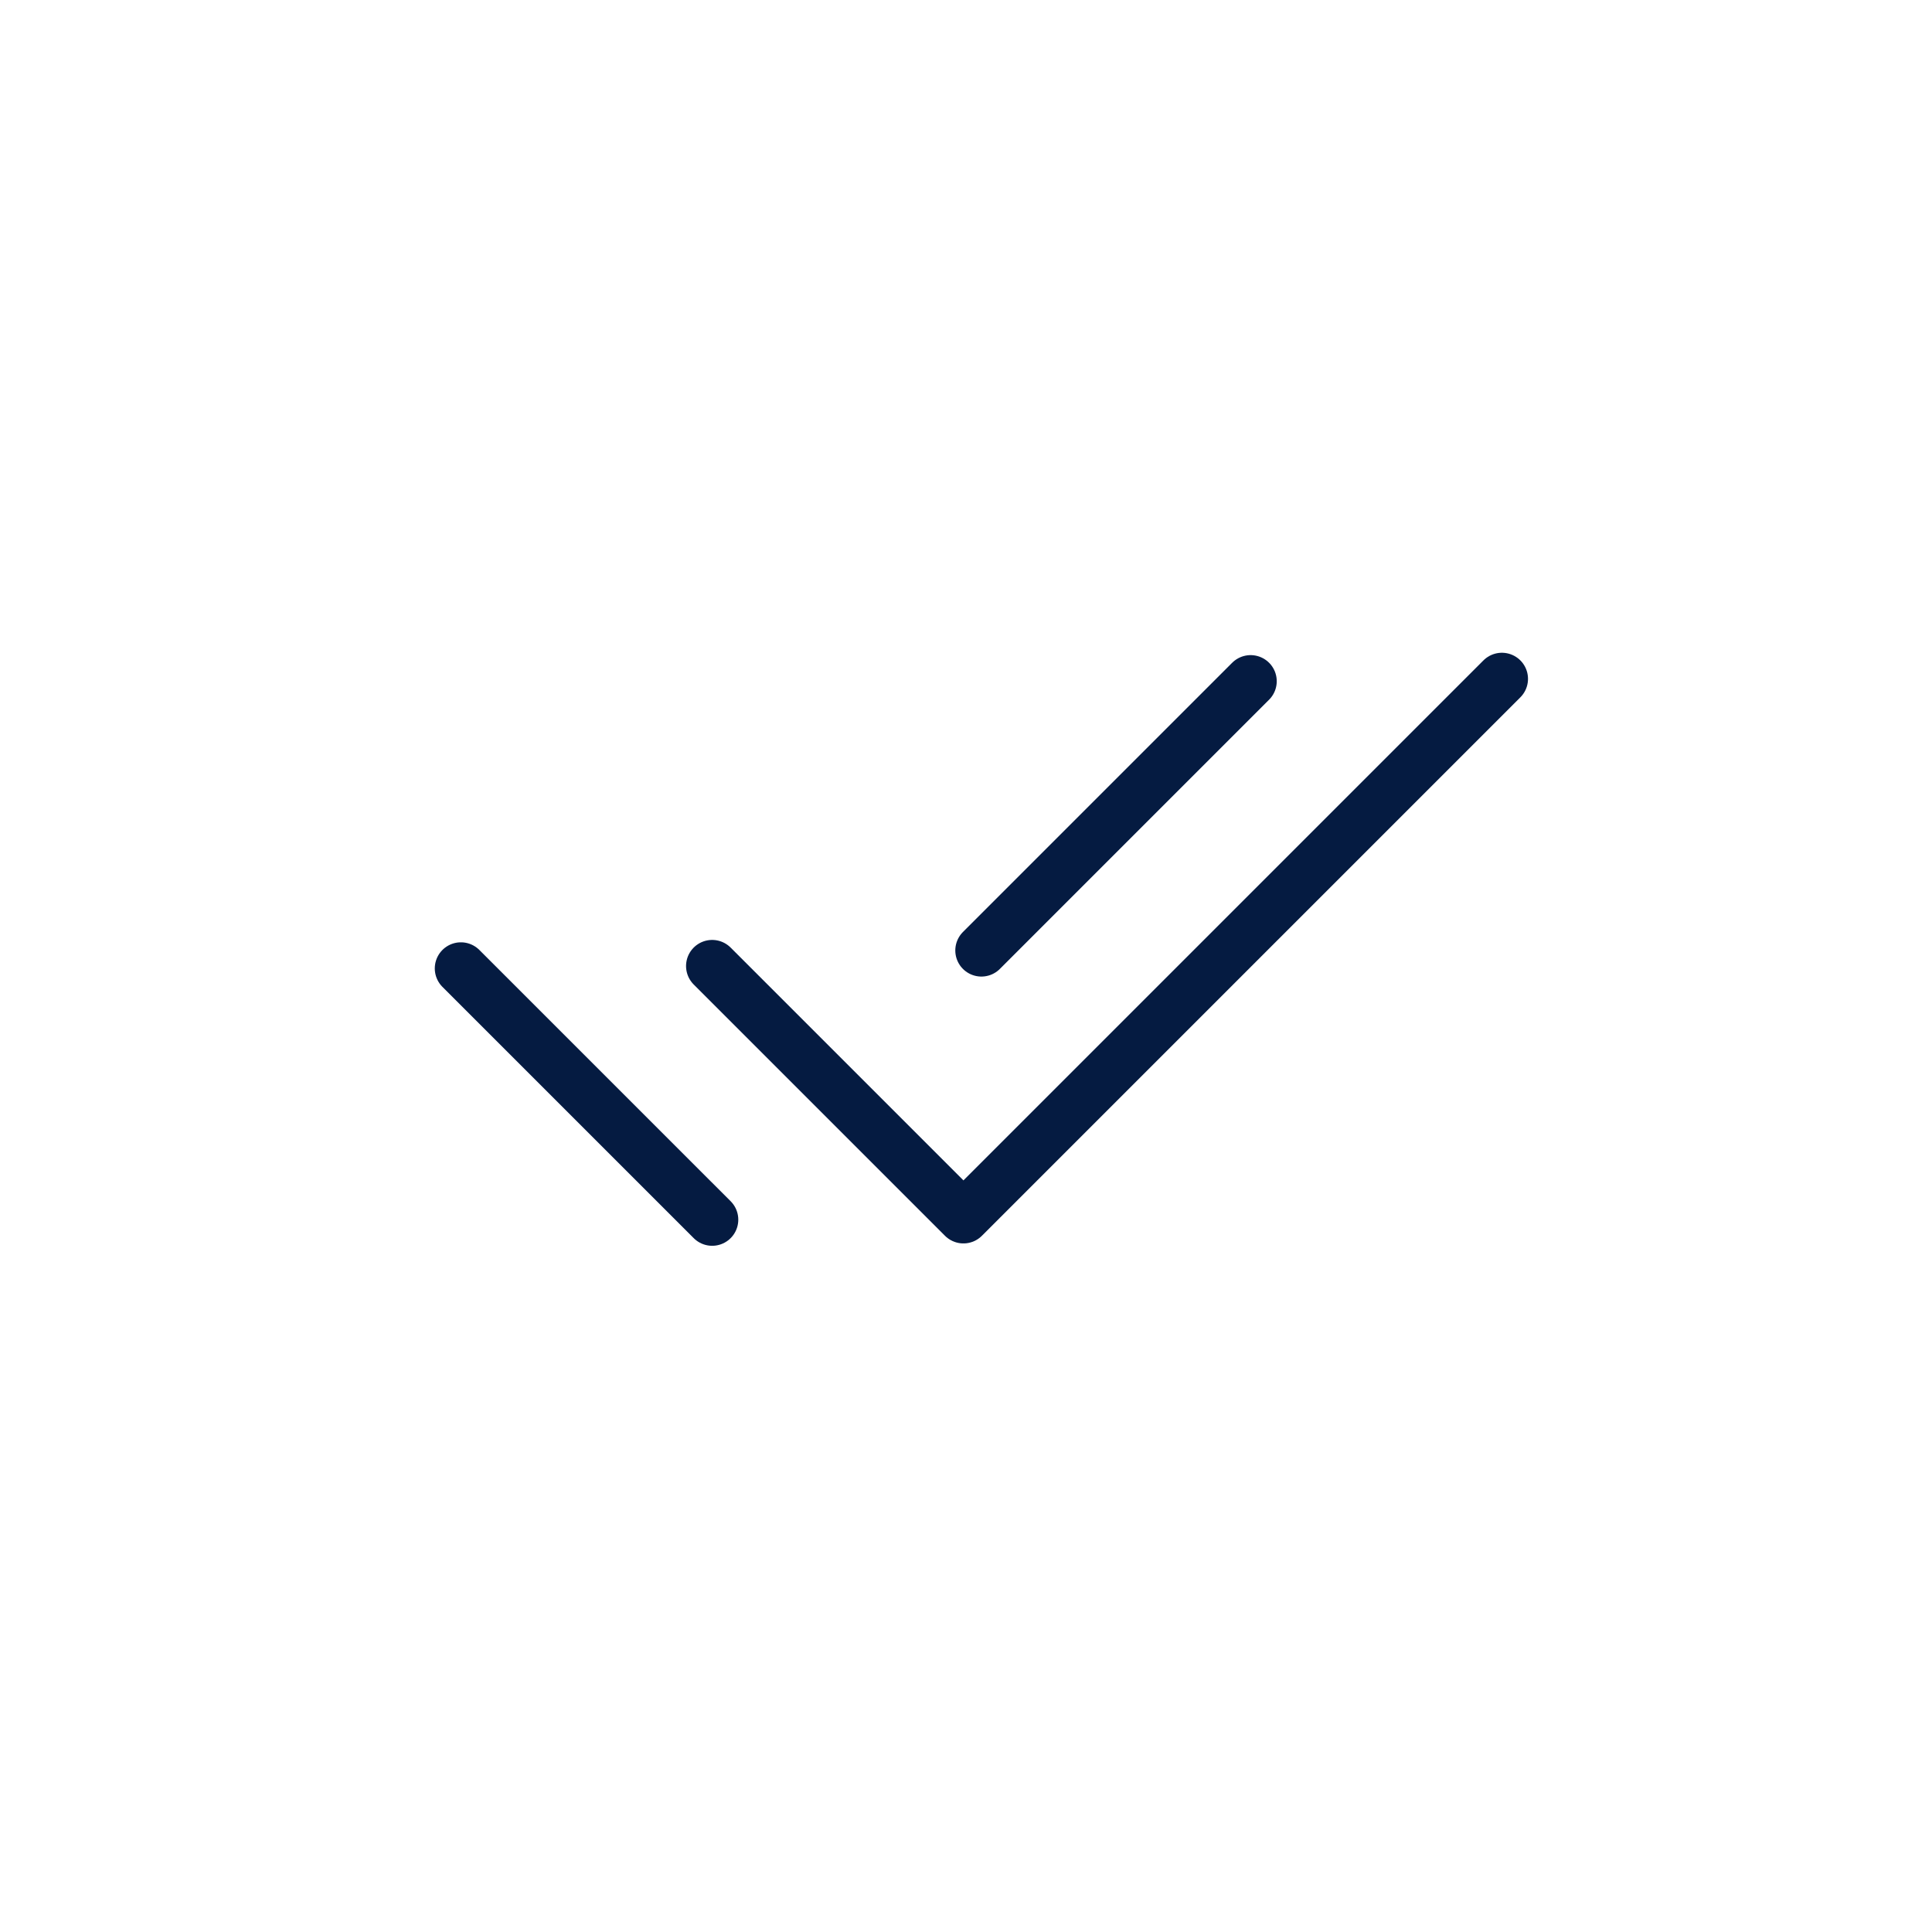 <svg width="111" height="111" viewBox="0 0 111 111" fill="none" xmlns="http://www.w3.org/2000/svg">
<path d="M40.916 55.502L55.353 69.939L86.289 39.003" stroke="#051B41" stroke-width="3" stroke-linecap="round" stroke-linejoin="round"/>
<path d="M26.48 55.639L40.917 70.075M56.385 54.607L71.853 39.139" stroke="#051B41" stroke-width="3" stroke-linecap="round" stroke-linejoin="round"/>
</svg>
